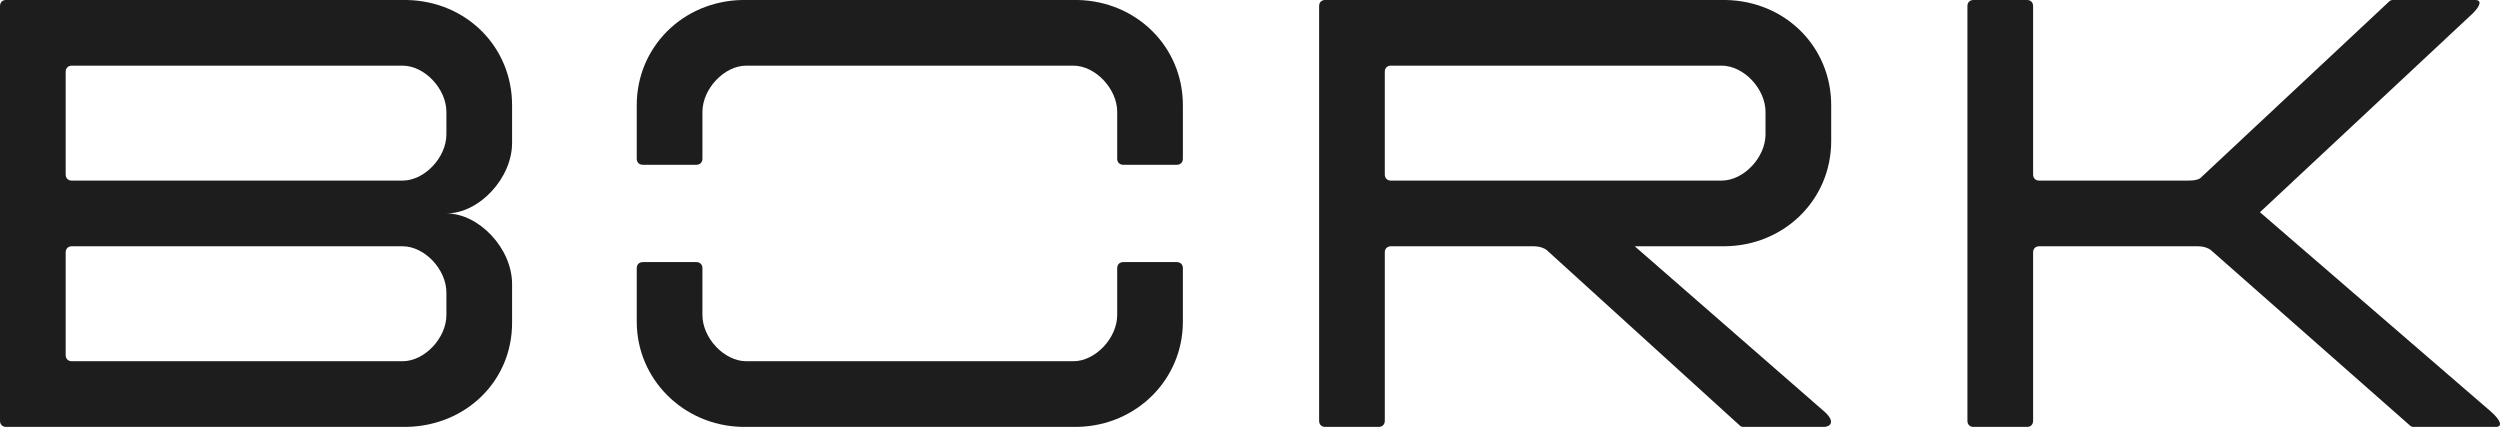 <?xml version="1.0" encoding="UTF-8"?> <svg xmlns="http://www.w3.org/2000/svg" xmlns:xlink="http://www.w3.org/1999/xlink" xmlns:xodm="http://www.corel.com/coreldraw/odm/2003" xml:space="preserve" width="55mm" height="9.391mm" version="1.1" style="shape-rendering:geometricPrecision; text-rendering:geometricPrecision; image-rendering:optimizeQuality; fill-rule:evenodd; clip-rule:evenodd" viewBox="0 0 5532.67 944.68"> <defs> <style type="text/css"> .fil0 {fill:#1D1D1E;fill-rule:nonzero} </style> </defs> <g id="Слой_x0020_1">  <path class="fil0" d="M4487.7 944.68c7.08,-0.72 11.7,-5.89 11.7,-13.36l0 -372.83c0,-8.06 5.39,-13.45 13.45,-13.45l349.95 0c14.8,0 24.23,4.04 29.59,8.06l441.46 388.98c1.14,1.14 3.24,2.27 5.49,2.61l186.19 0c11.49,-1.13 10.36,-13.08 -12.64,-33.55l-511.48 -441.47 471.09 -440.11c18.12,-18.12 18.82,-28.75 6.88,-29.55l-185.44 0c-2.36,0.24 -4.64,1.42 -5.83,2.62l-415.91 388.98c-4.01,5.39 -14.81,8.09 -29.6,8.09l-329.75 0c-8.06,0 -13.45,-5.39 -13.45,-13.48l0 -372.8c0,-7.63 -4.79,-12.83 -12.09,-13.4l-121.19 0c-7.32,0.57 -12.08,5.77 -12.08,13.4l0 917.92c0,7.46 4.6,12.63 11.7,13.36l121.96 0z"></path> <path class="fil0" d="M1422.62 364.67l118.46 0c8.06,0 13.45,-5.39 13.45,-13.45l0 -103.65c0,-51.14 48.45,-102.27 96.92,-102.27l724.08 0c48.45,0 96.92,51.13 96.92,102.27l0 103.65c0,8.06 5.35,13.45 13.45,13.45l118.45 0c8.06,0 13.46,-5.39 13.46,-13.45l0 -118.45c0,-128.81 -102.18,-230.08 -232.89,-232.78l-742.87 0c-130.7,2.7 -232.89,103.96 -232.89,232.78l0 118.45c0,8.06 5.36,13.45 13.45,13.45z"></path> <path class="fil0" d="M1409.16 593.49l0 118.46c0,127.09 102.87,229.43 231.78,232.73l745.13 0c130.15,-3.31 231.72,-105.64 231.72,-232.73l0 -118.46c0,-8.1 -5.39,-13.45 -13.45,-13.45l-118.45 0c-8.06,0 -13.45,5.35 -13.45,13.45l0 103.62c0,51.17 -48.45,102.31 -96.92,102.31l-724.08 0c-48.48,0 -96.92,-51.14 -96.92,-102.31l0 -103.62c0,-8.1 -5.39,-13.45 -13.45,-13.45l-118.46 0c-8.05,0 -13.45,5.35 -13.45,13.45z"></path> <path class="fil0" d="M3078.1 399.67c-8.09,0 -13.45,-5.39 -13.45,-13.45l0 -227.47c0,-8.06 5.36,-13.45 13.45,-13.45l732.18 0c48.45,0 96.92,51.14 96.92,102.27l0 49.82c0,51.14 -48.48,102.27 -96.92,102.27l-732.18 0zm-146.85 -399.67c-7.25,0.62 -11.96,5.84 -11.96,13.39l0 917.92c0,7.51 4.64,12.68 11.79,13.37l121.76 0c7.15,-0.68 11.81,-5.85 11.81,-13.37l0 -372.83c0,-8.06 5.36,-13.45 13.45,-13.45l314.95 0c14.8,0 24.2,4.04 29.59,8.09l428.02 388.95c1.16,1.16 3.31,2.31 5.58,2.62l182.15 0c12.69,-1.02 23.64,-11.81 -0.64,-33.56l-419.92 -366.09 196.5 0c133.25,0 238.23,-102.27 238.23,-232.84l0 -79.42c0,-128.81 -100.88,-230.08 -232.84,-232.78l-888.47 0z"></path> <path class="fil0" d="M987.9 297.39c0,51.13 -48.44,102.27 -96.91,102.27l-732.18 0c-8.06,0 -13.45,-5.36 -13.45,-13.45l0 -227.44c0,-8.09 5.39,-13.48 13.45,-13.48l732.18 0c48.48,0 96.91,51.13 96.91,102.3l0 49.79zm-976.02 -297.39c-7.18,0.65 -11.88,5.85 -11.88,13.38l0 917.91c0,7.46 4.59,12.63 11.61,13.39l890.49 0c129.88,-3.46 231.16,-101.82 231.16,-230.07l0 -86.13c0,-78.07 -72.68,-156.14 -145.36,-156.14 72.68,0 145.36,-78.04 145.36,-156.11l0 -83.43c0,-128.52 -100.41,-229.67 -231.94,-232.8l-889.43 0zm976.02 697.12c0,51.13 -48.44,102.3 -96.91,102.3l-732.18 0c-8.06,0 -13.45,-5.39 -13.45,-13.48l0 -227.44c0,-8.09 5.39,-13.48 13.45,-13.48l732.18 0c48.48,0 96.91,51.17 96.91,102.3l0 49.79z"></path> </g> </svg> 